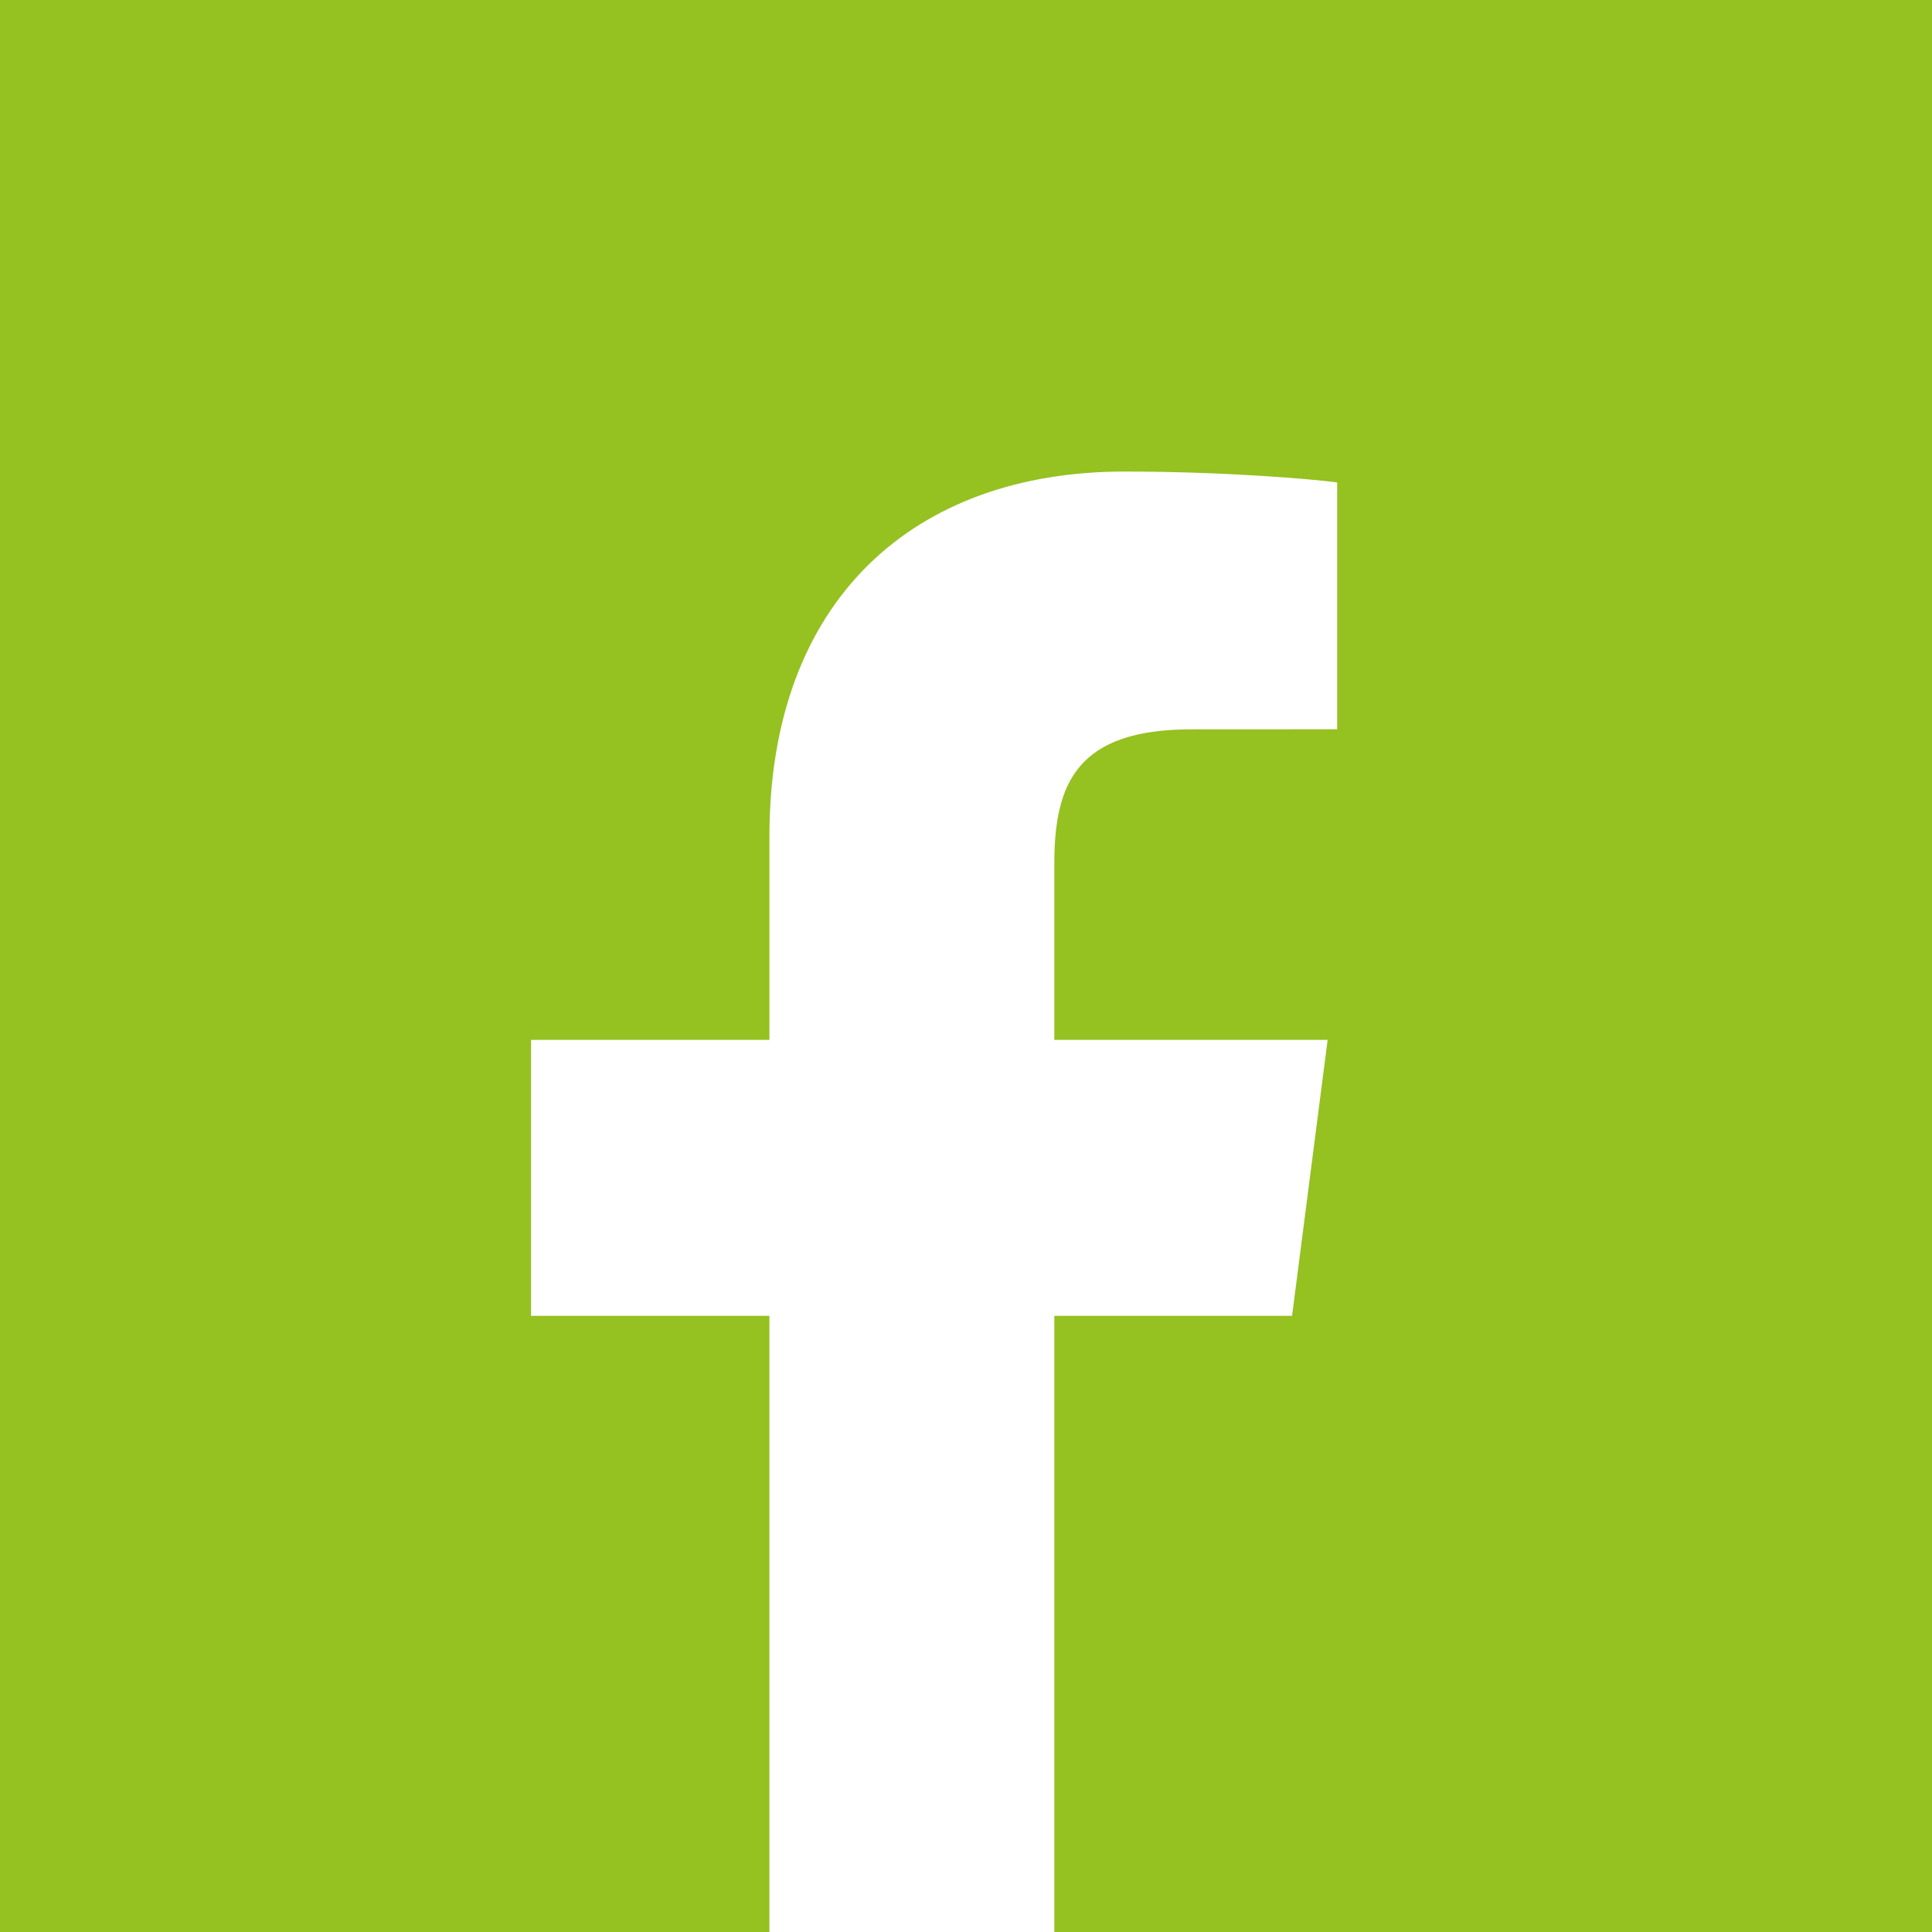 <?xml version="1.0" encoding="utf-8"?>
<!-- Generator: Adobe Illustrator 16.0.3, SVG Export Plug-In . SVG Version: 6.00 Build 0)  -->
<!DOCTYPE svg PUBLIC "-//W3C//DTD SVG 1.1//EN" "http://www.w3.org/Graphics/SVG/1.1/DTD/svg11.dtd">
<svg version="1.1" id="Ebene_1" xmlns="http://www.w3.org/2000/svg" xmlns:xlink="http://www.w3.org/1999/xlink" x="0px" y="0px"
	 width="96.655px" height="96.656px" viewBox="0 0 96.655 96.656" enable-background="new 0 0 96.655 96.656" xml:space="preserve">
<rect x="0" fill="#95C121" width="96.655" height="96.656"/>
<path fill="#FFFFFF" d="M64.64,65.829l1.78-13.806H52.746v-8.814c0-3.997,1.119-6.721,6.847-6.721l7.305-0.004V24.135
	c-1.259-0.168-5.597-0.544-10.649-0.544c-10.543,0-17.756,6.434-17.756,18.252v10.18H26.568v13.806h11.924v30.827h14.254V65.829
	H64.64z"/>
</svg>
